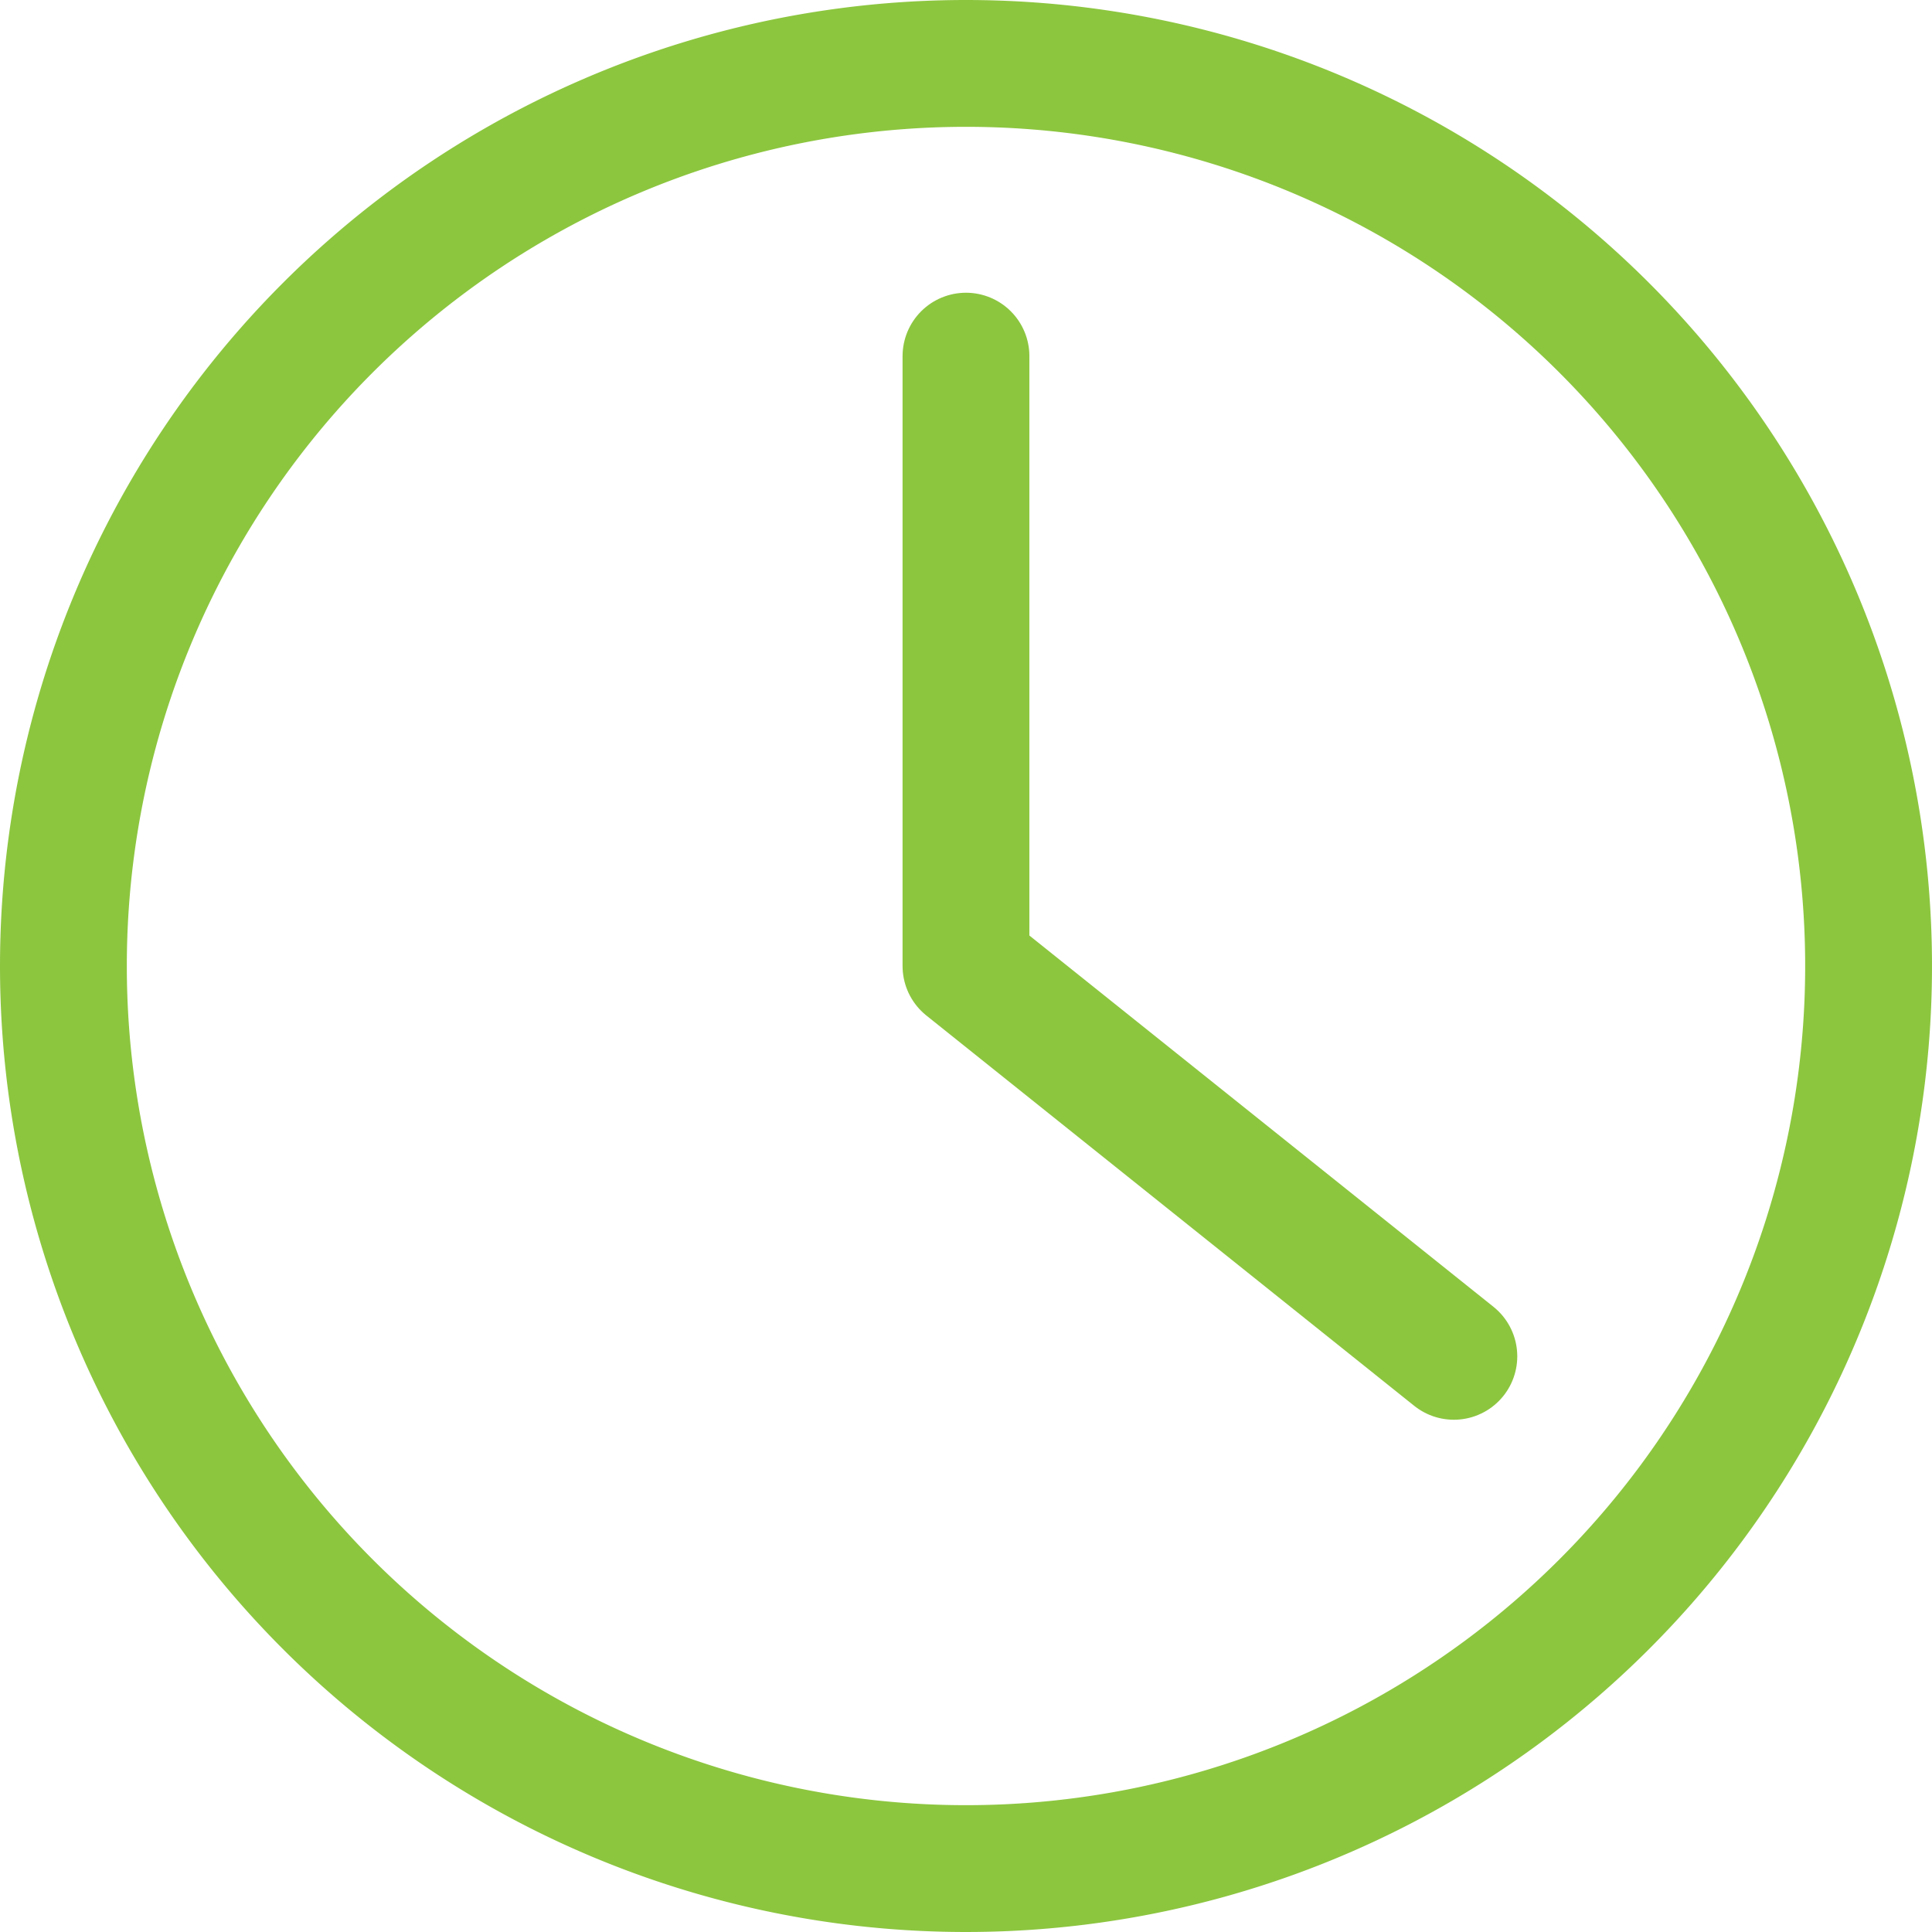 <svg xmlns="http://www.w3.org/2000/svg" width="76.17" height="76.17" viewBox="0 0 76.17 76.17">
  <g id="Gruppe_2183" data-name="Gruppe 2183" transform="translate(-1602.684 -3208.28)">
    <path id="Pfad_2500" data-name="Pfad 2500" d="M17.425,0A35.585,35.585,0,1,1-18.159,35.584,35.585,35.585,0,0,1,17.425,0Z" transform="translate(1623.343 3210.78)" fill="none" stroke="#8cc63f" stroke-linejoin="round" stroke-miterlimit="16.667" stroke-width="5"/>
    <path id="Pfad_2502" data-name="Pfad 2502" d="M0,0V24.044L19.235,39.433" transform="translate(1640.768 3222.321)" fill="none" stroke="#8cc63f" stroke-linecap="round" stroke-linejoin="round" stroke-miterlimit="16.667" stroke-width="5"/>
  </g>
</svg>
